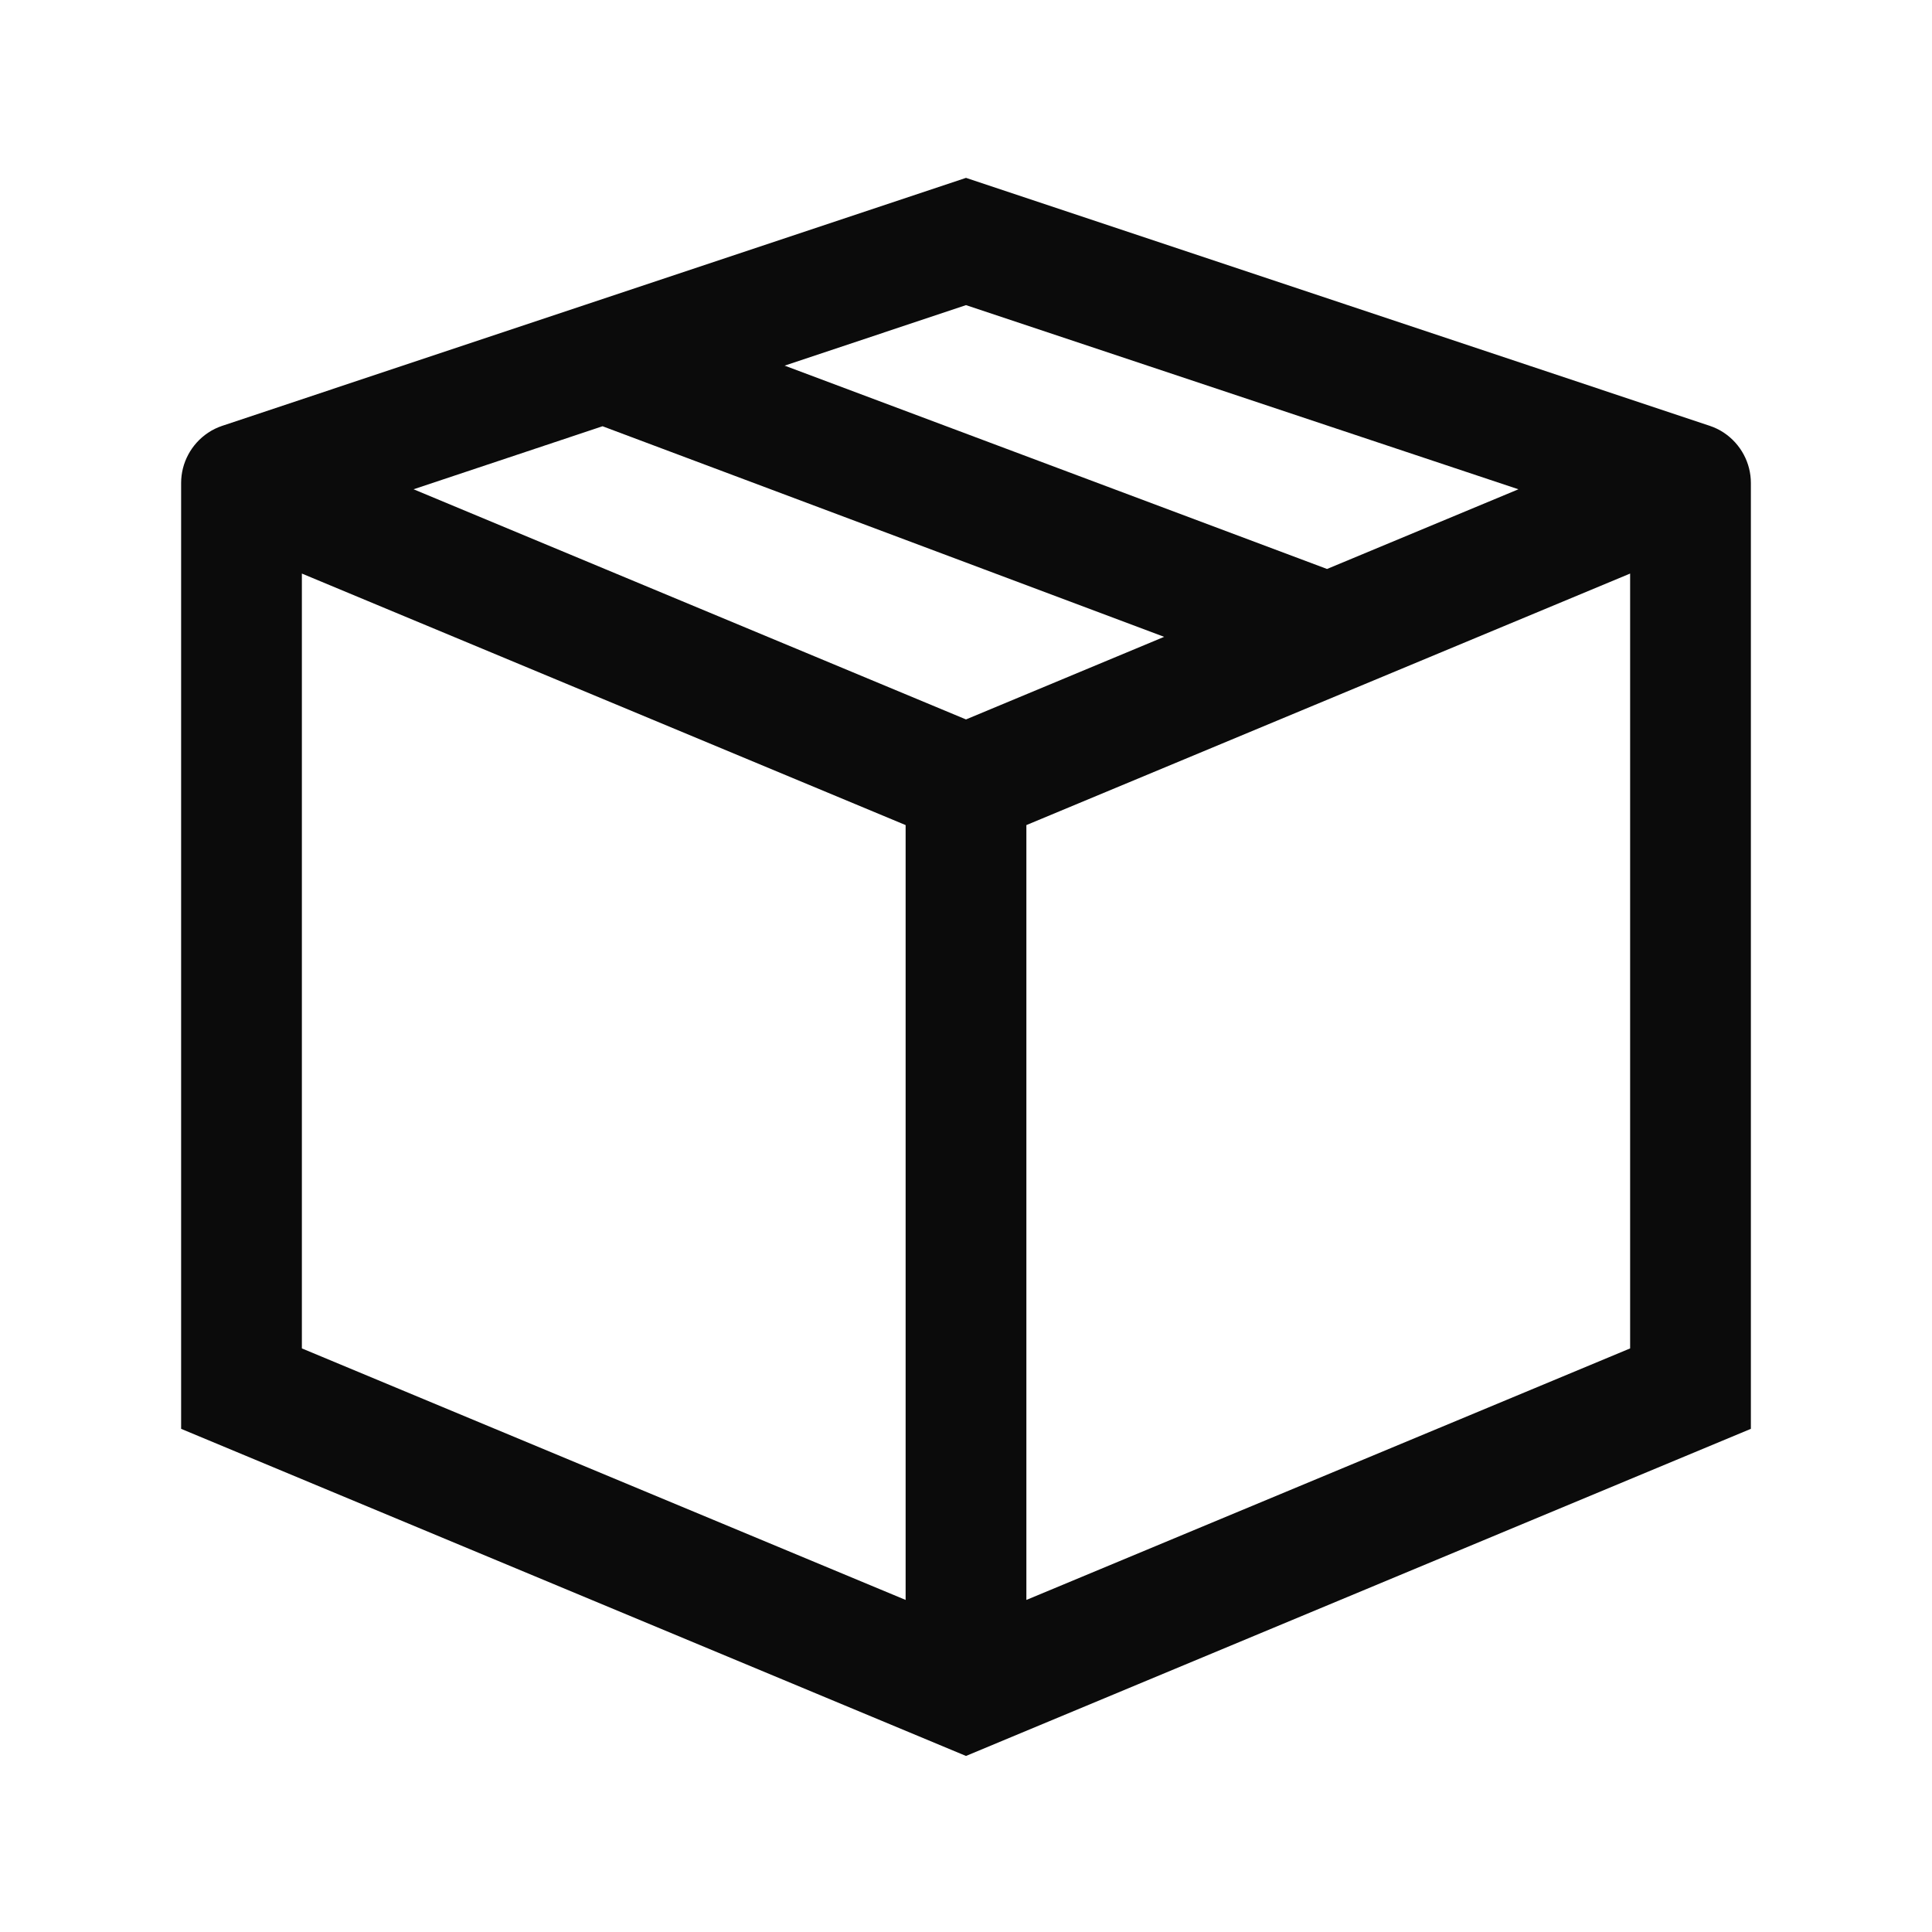 <svg xmlns="http://www.w3.org/2000/svg" fill="none" viewBox="0 0 16 16" height="16" width="16">
<path fill="#0B0B0B" d="M14.158 3.526L8 1.473L1.842 3.526L1.842 3.526C1.8 3.54 1.76 3.559 1.723 3.584C1.584 3.677 1.5 3.833 1.5 4V11.833L8 14.542L14.5 11.833V4C14.5 3.833 14.416 3.677 14.277 3.584C14.24 3.559 14.2 3.54 14.158 3.526L14.158 3.526ZM12.575 4.052L8 2.527L6.498 3.028L10.99 4.712L12.575 4.052ZM4.99 3.53L3.425 4.052L8 5.958L9.641 5.274L4.99 3.53ZM2.5 4.75V11.167L7.5 13.25V6.833L2.5 4.75ZM13.5 11.167L8.5 13.25V6.833L13.5 4.75V11.167Z" clip-rule="evenodd" fill-rule="evenodd"></path>
</svg>
